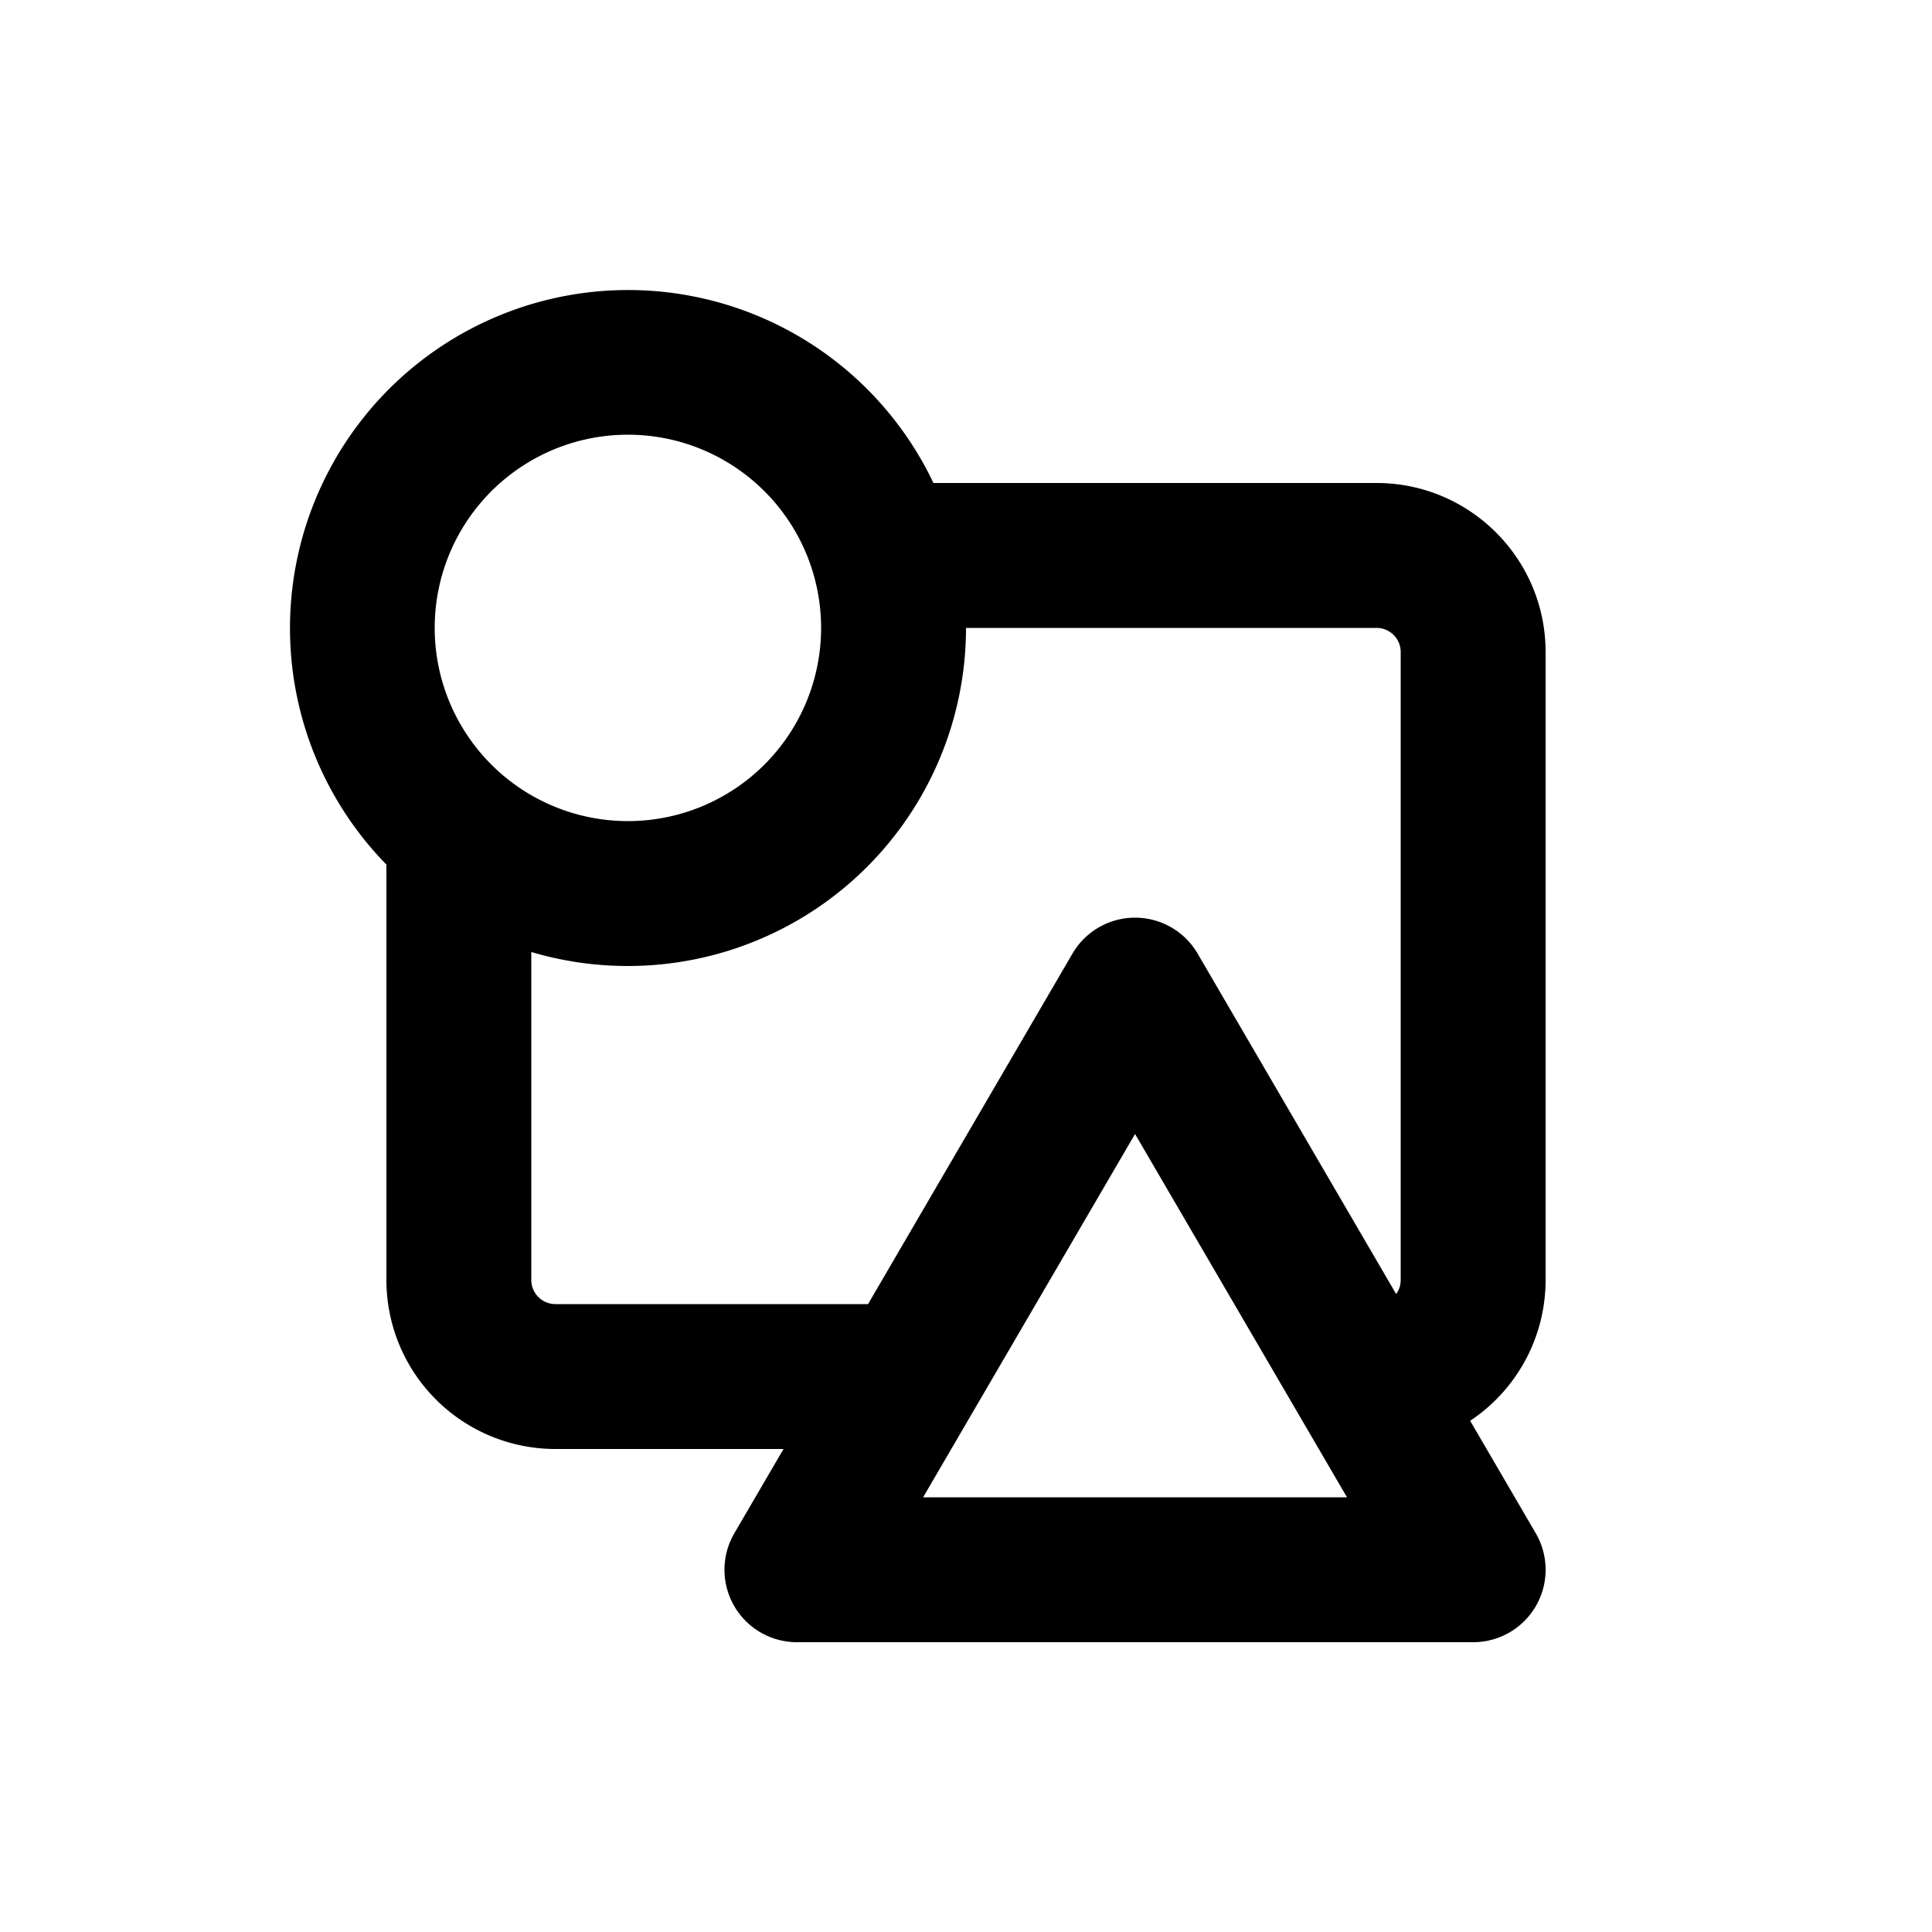 <svg xmlns="http://www.w3.org/2000/svg" viewBox="0 0 20 20"><path fill-rule="evenodd" d="M8.11 15h-2.36a1.75 1.75 0 0 1-1.75-1.75v-4.3a3.5 3.5 0 1 1 5.663-3.95h4.587c.966 0 1.75.784 1.75 1.75v6.5a1.75 1.75 0 0 1-.781 1.458l.679 1.164a.75.75 0 0 1-.648 1.128h-7a.75.75 0 0 1-.648-1.128l.509-.872Zm-1.61-6.5a2 2 0 1 0 0-4 2 2 0 0 0 0 4Zm0 1.5a3.5 3.5 0 0 0 3.5-3.5h4.25a.25.25 0 0 1 .25.25v6.5a.248.248 0 0 1-.047.146l-2.055-3.524a.75.75 0 0 0-1.296 0l-2.116 3.628h-3.236a.25.25 0 0 1-.25-.25v-3.395a3.5 3.5 0 0 0 1 .145Zm5.25 1.739 2.194 3.761h-4.388l2.194-3.761Z"/></svg>
